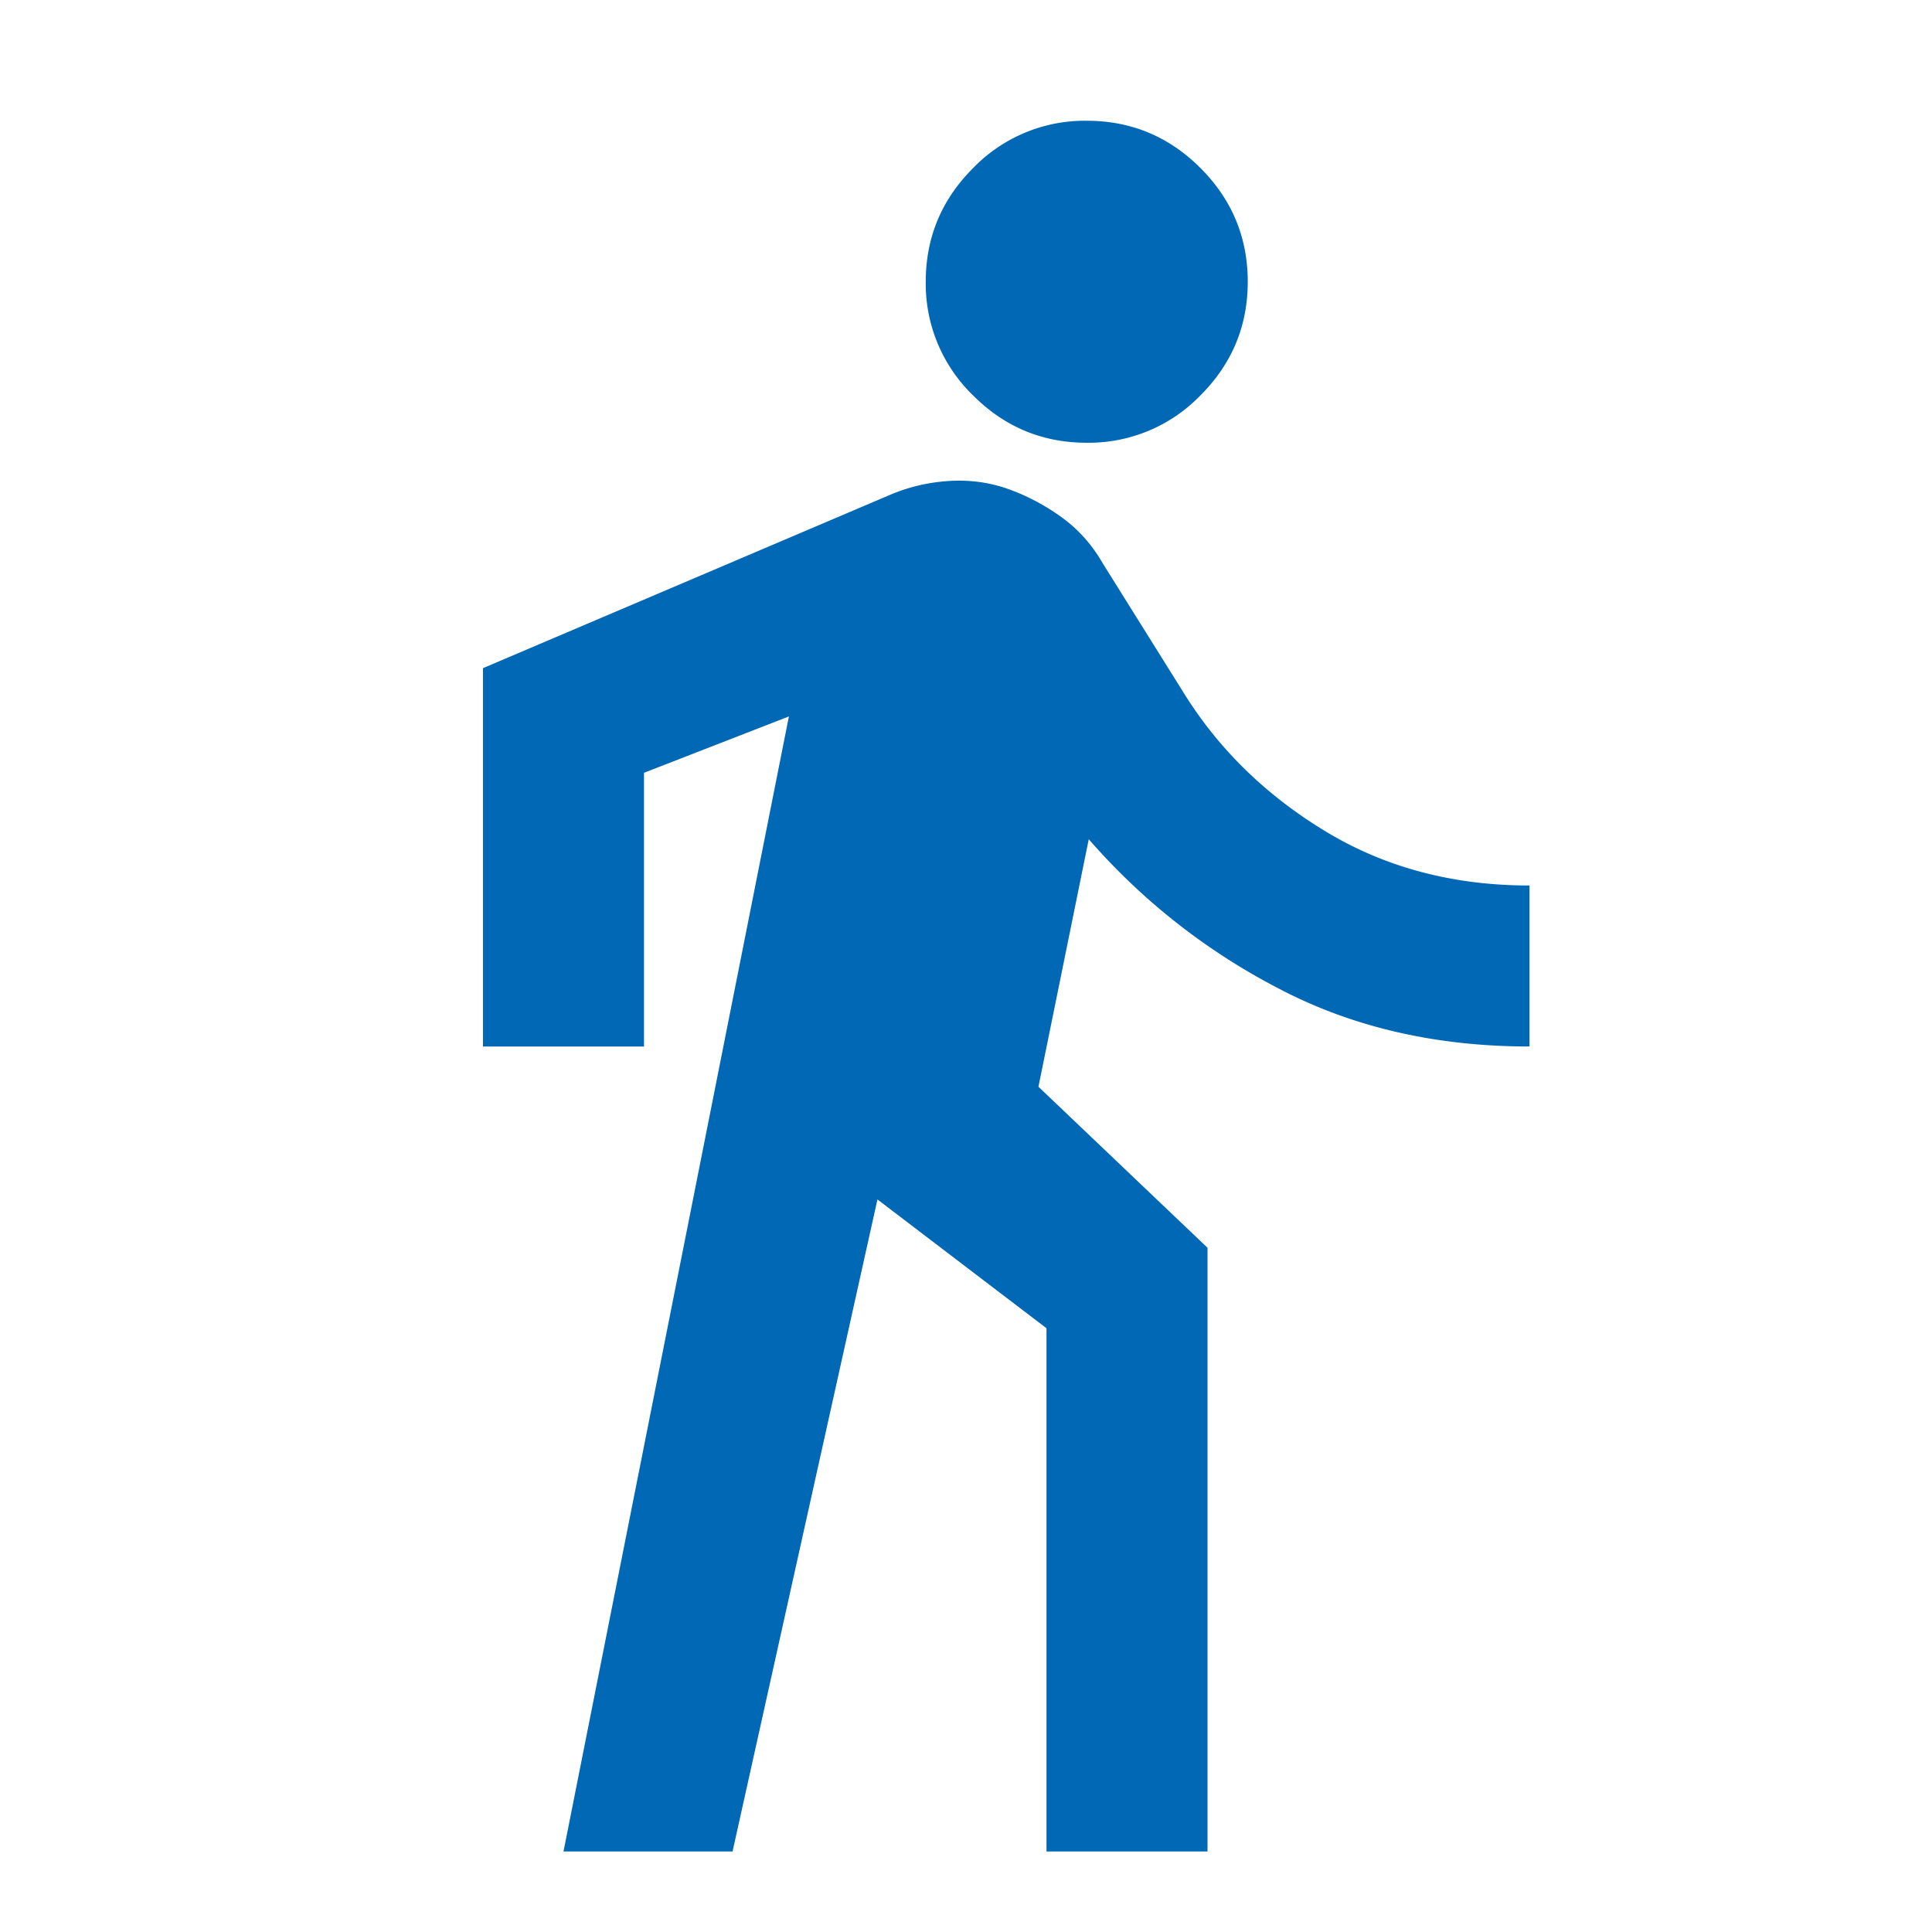 <svg xmlns="http://www.w3.org/2000/svg" width="24" height="24" fill="none"><path fill="#0068B5" d="M7 23 9.8 8.9 8 9.6V13H6V8.3l5.05-2.15q.35-.15.737-.175.388-.025.738.1t.662.35T13.7 7l1 1.6q.65 1.05 1.762 1.725T19 11v2q-1.75 0-3.125-.725a8 8 0 0 1-2.35-1.85L12.9 13.5l2.1 2V23h-2v-6.5l-2.1-1.6L9.1 23zm6.5-17.5q-.825 0-1.412-.588A1.93 1.93 0 0 1 11.5 3.5q0-.824.588-1.412A1.93 1.93 0 0 1 13.5 1.5q.825 0 1.412.587.588.588.588 1.413 0 .824-.588 1.412A1.93 1.93 0 0 1 13.5 5.5"/></svg>